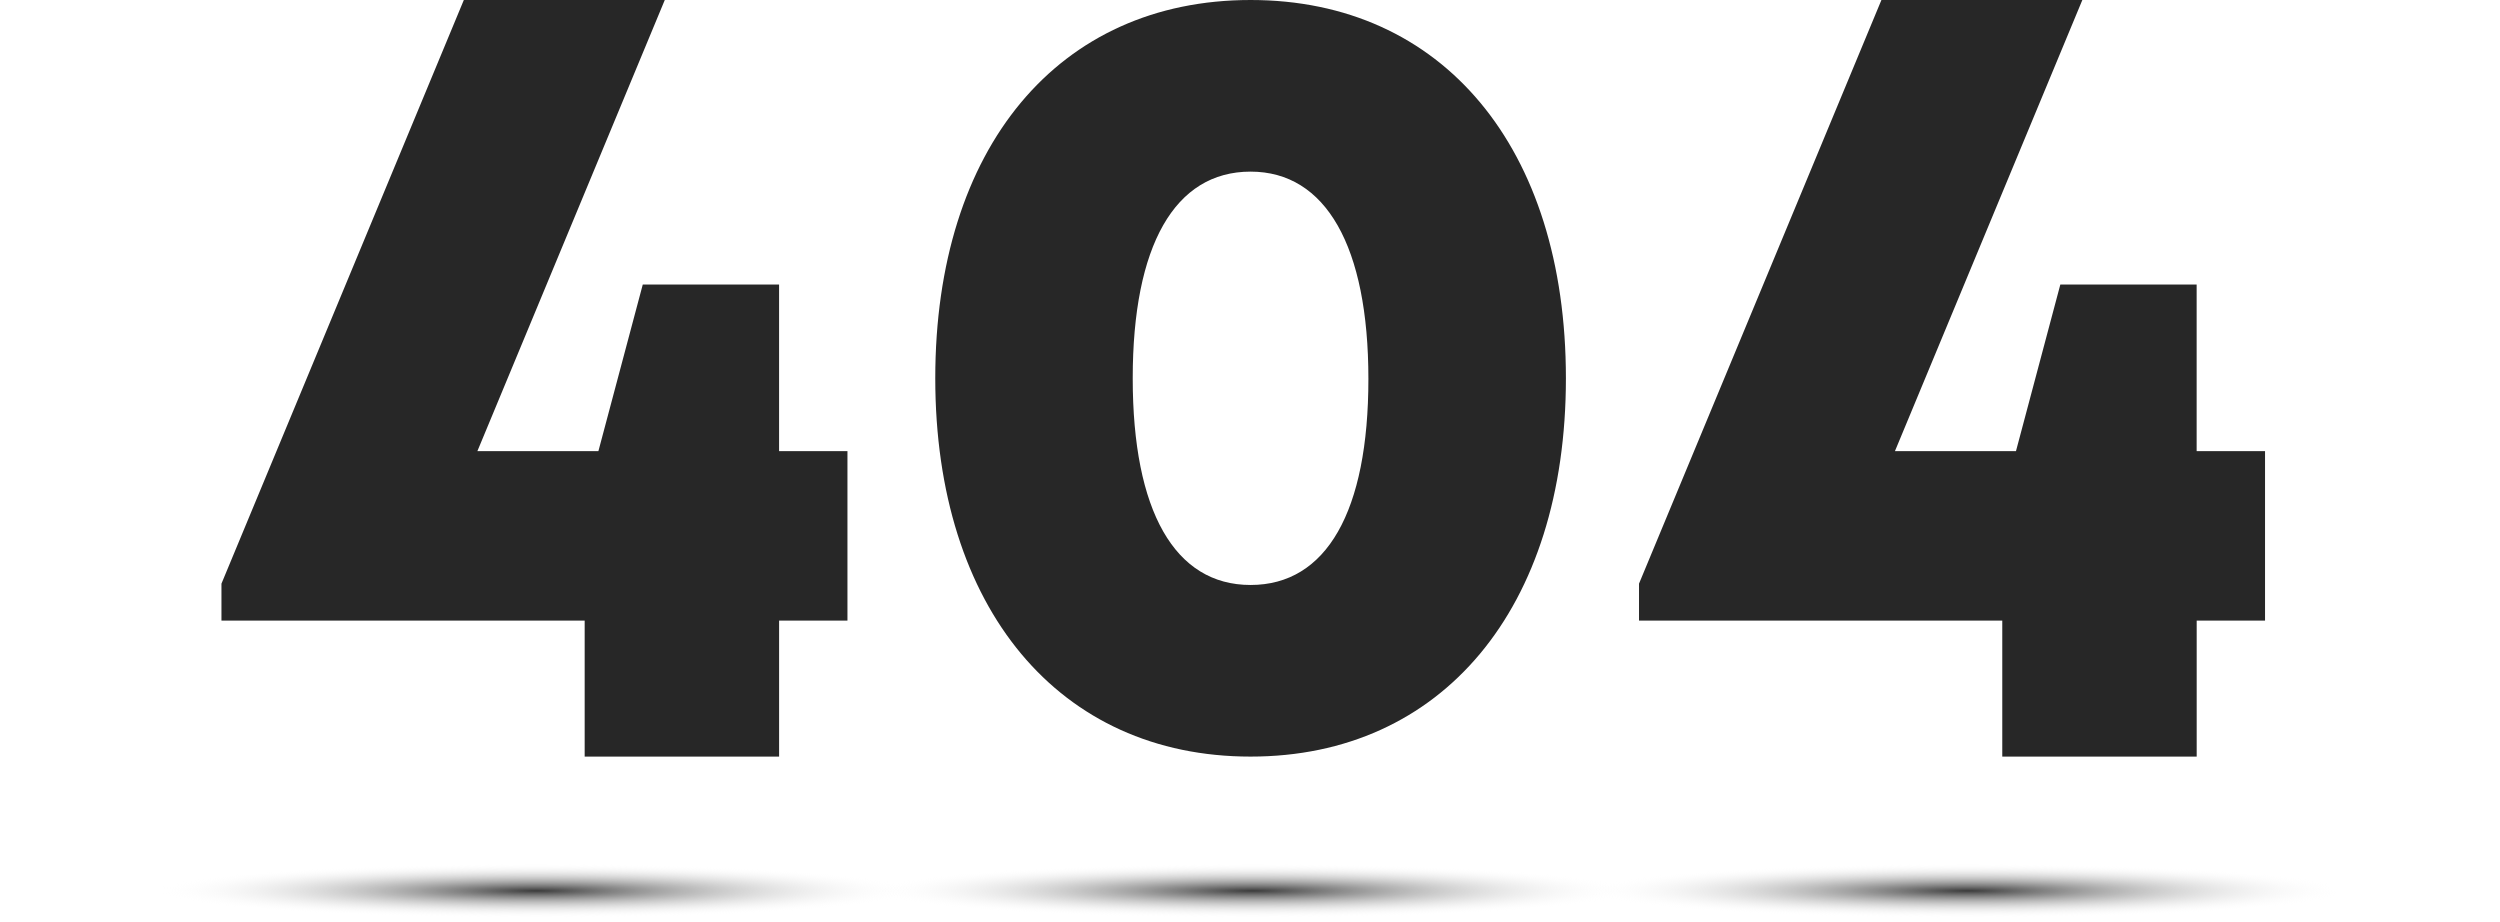 <?xml version="1.0" encoding="utf-8"?>
<!-- Generator: Adobe Illustrator 16.0.0, SVG Export Plug-In . SVG Version: 6.00 Build 0)  -->
<!DOCTYPE svg PUBLIC "-//W3C//DTD SVG 1.1//EN" "http://www.w3.org/Graphics/SVG/1.1/DTD/svg11.dtd">
<svg version="1.1" xmlns="http://www.w3.org/2000/svg" xmlns:xlink="http://www.w3.org/1999/xlink" x="0px" y="0px"
	 width="242.125px" height="89.286px" viewBox="0 0 242.125 89.286" enable-background="new 0 0 242.125 89.286"
	 xml:space="preserve">
<g id="Background">
</g>
<g id="Object">
	<g>
		<g>
			<path fill="#272727" d="M82.076,60.108h-6.62v13.168H56.625V60.108H21.448v-3.58L44.922,0h19.462L46.235,43.692h11.72
				l4.298-16.138h13.201v16.138h6.622V60.108z"/>
			<path fill="#272727" d="M90.581,36.639C90.581,14.295,102.514,0,121.118,0c18.601,0,30.54,14.295,30.54,36.639
				c0,22.283-11.996,36.637-30.54,36.637C102.576,73.276,90.581,58.922,90.581,36.639z M132.529,36.698
				c0-12.848-4.123-20.076-11.411-20.076c-7.35,0-11.414,7.164-11.414,20.017s4.064,20.016,11.414,20.016
				S132.529,49.551,132.529,36.698z"/>
			<path fill="#272727" d="M219.369,60.108h-6.62v13.168H193.92V60.108h-35.182v-3.58L182.216,0h19.459l-18.15,43.692h11.722
				l4.297-16.138h13.201v16.138h6.624V60.108z"/>
		</g>
		<g>
			
				<radialGradient id="SVGID_1_" cx="437.16" cy="86.258" r="21.542" gradientTransform="matrix(1.708 0 0 0.122 -694.731 75.753)" gradientUnits="userSpaceOnUse">
				<stop  offset="0" style="stop-color:#3B3B3B"/>
				<stop  offset="1" style="stop-color:#FFFFFF;stop-opacity:0"/>
			</radialGradient>
			<path fill="url(#SVGID_1_)" d="M103.526,86.255c0,1.674-23.175,3.031-51.762,3.031C23.175,89.286,0,87.929,0,86.255
				c0-1.671,23.175-3.025,51.764-3.025C80.351,83.229,103.526,84.584,103.526,86.255z"/>
			
				<radialGradient id="SVGID_2_" cx="477.774" cy="86.258" r="21.542" gradientTransform="matrix(1.708 0 0 0.122 -694.731 75.753)" gradientUnits="userSpaceOnUse">
				<stop  offset="0" style="stop-color:#3B3B3B"/>
				<stop  offset="1" style="stop-color:#FFFFFF;stop-opacity:0"/>
			</radialGradient>
			<path fill="url(#SVGID_2_)" d="M172.881,86.255c0,1.674-23.174,3.031-51.763,3.031c-28.587,0-51.764-1.357-51.764-3.031
				c0-1.671,23.177-3.025,51.764-3.025C149.708,83.229,172.881,84.584,172.881,86.255z"/>
			
				<radialGradient id="SVGID_3_" cx="518.324" cy="86.258" r="21.542" gradientTransform="matrix(1.708 0 0 0.122 -694.731 75.753)" gradientUnits="userSpaceOnUse">
				<stop  offset="0" style="stop-color:#3B3B3B"/>
				<stop  offset="1" style="stop-color:#FFFFFF;stop-opacity:0"/>
			</radialGradient>
			<path fill="url(#SVGID_3_)" d="M242.125,86.255c0,1.674-23.177,3.031-51.765,3.031c-28.589,0-51.764-1.357-51.764-3.031
				c0-1.671,23.175-3.025,51.764-3.025C218.948,83.229,242.125,84.584,242.125,86.255z"/>
		</g>
	</g>
</g>
</svg>
